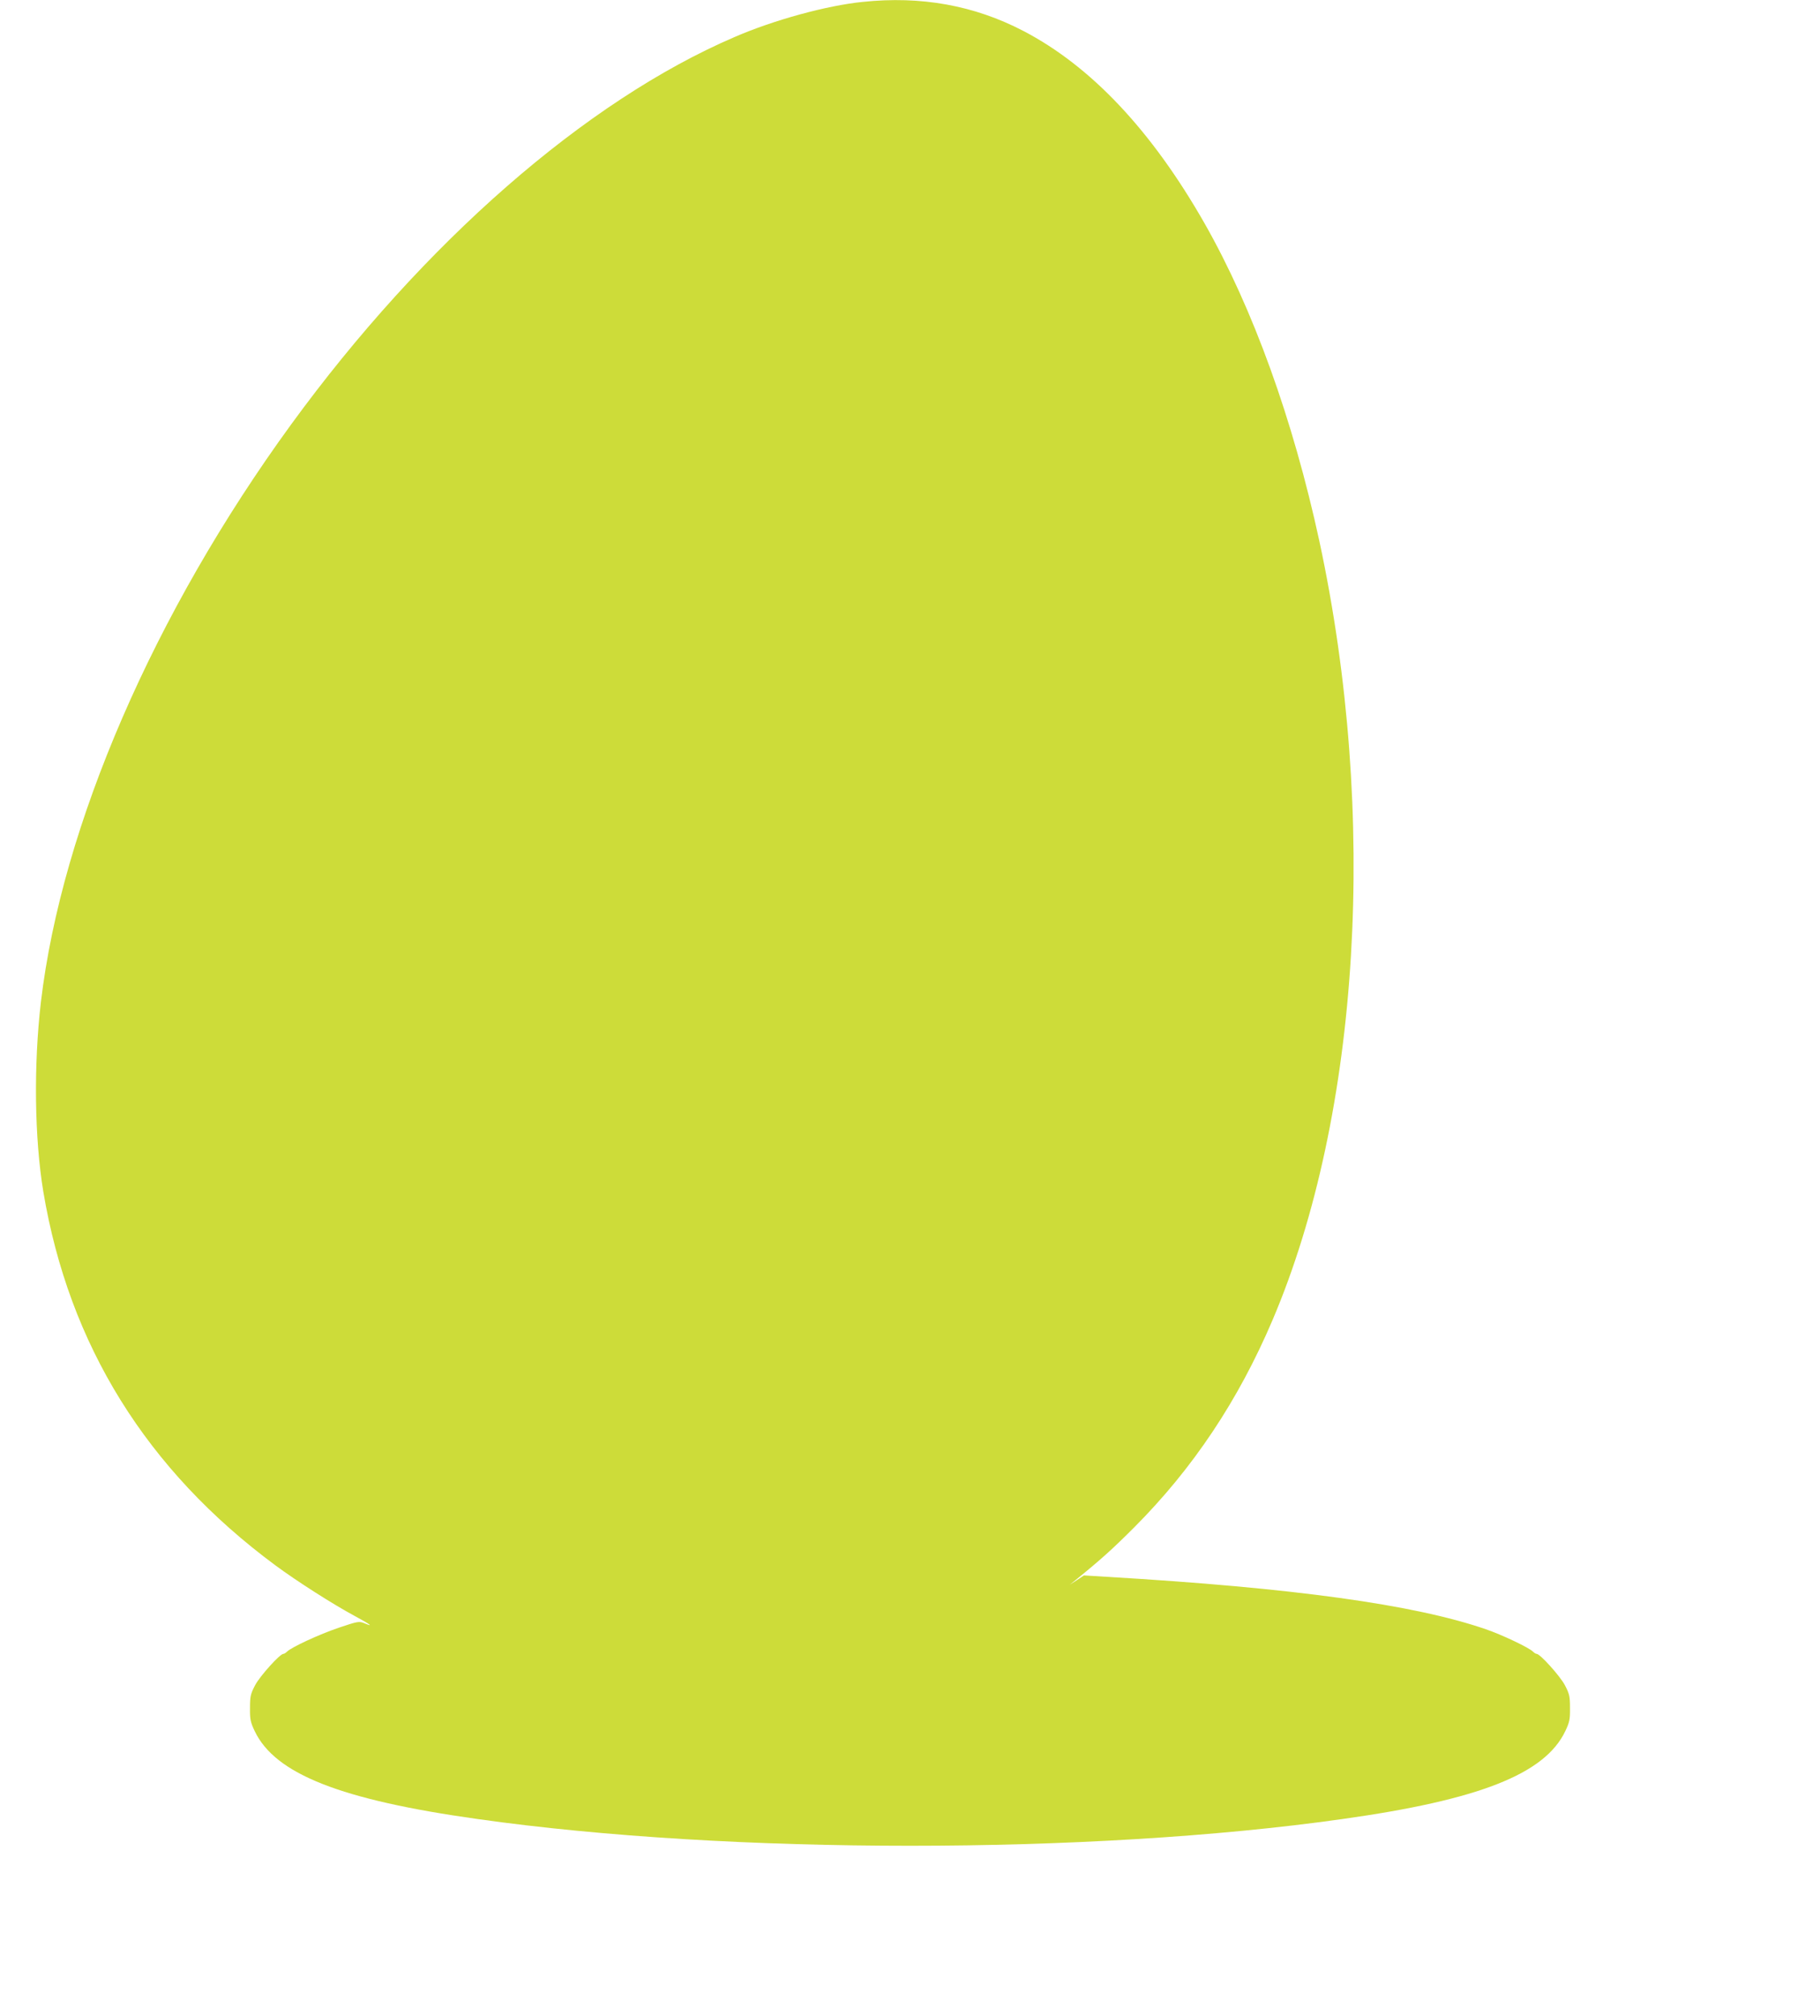 <?xml version="1.0" standalone="no"?>
<!DOCTYPE svg PUBLIC "-//W3C//DTD SVG 20010904//EN"
 "http://www.w3.org/TR/2001/REC-SVG-20010904/DTD/svg10.dtd">
<svg version="1.0" xmlns="http://www.w3.org/2000/svg"
 width="1156pt" height="1280pt" viewBox="0 0 1156 1280"
 preserveAspectRatio="xMidYMid meet">
<g transform="translate(0,1280) scale(0.1,-0.1)"
fill="#cddc39" stroke="none">
<path d="M5480 12788 c-229 -23 -565 -115 -814 -223 -946 -406 -1976 -1306
-2817 -2460 -871 -1196 -1456 -2545 -1589 -3665 -47 -402 -41 -866 15 -1205
163 -974 656 -1768 1474 -2373 135 -100 367 -248 503 -321 100 -54 126 -73 63
-47 -34 14 -41 13 -163 -28 -124 -42 -301 -124 -329 -152 -8 -8 -18 -14 -23
-14 -22 0 -148 -140 -179 -198 -30 -57 -33 -72 -33 -146 -1 -72 3 -90 30 -147
130 -272 546 -436 1417 -558 1600 -226 3890 -226 5490 0 871 122 1287 286
1417 558 27 57 31 75 30 147 0 74 -3 89 -33 146 -31 58 -157 198 -179 198 -5
0 -15 6 -23 14 -24 25 -199 108 -299 142 -455 157 -1222 263 -2408 333 l-145
9 -45 -30 -45 -29 35 28 c164 133 236 198 375 337 372 373 661 806 878 1316
557 1308 671 3207 297 4945 -167 771 -421 1475 -728 2015 -336 590 -722 1000
-1153 1224 -311 162 -650 223 -1019 184z"/>
</g>
</svg>
